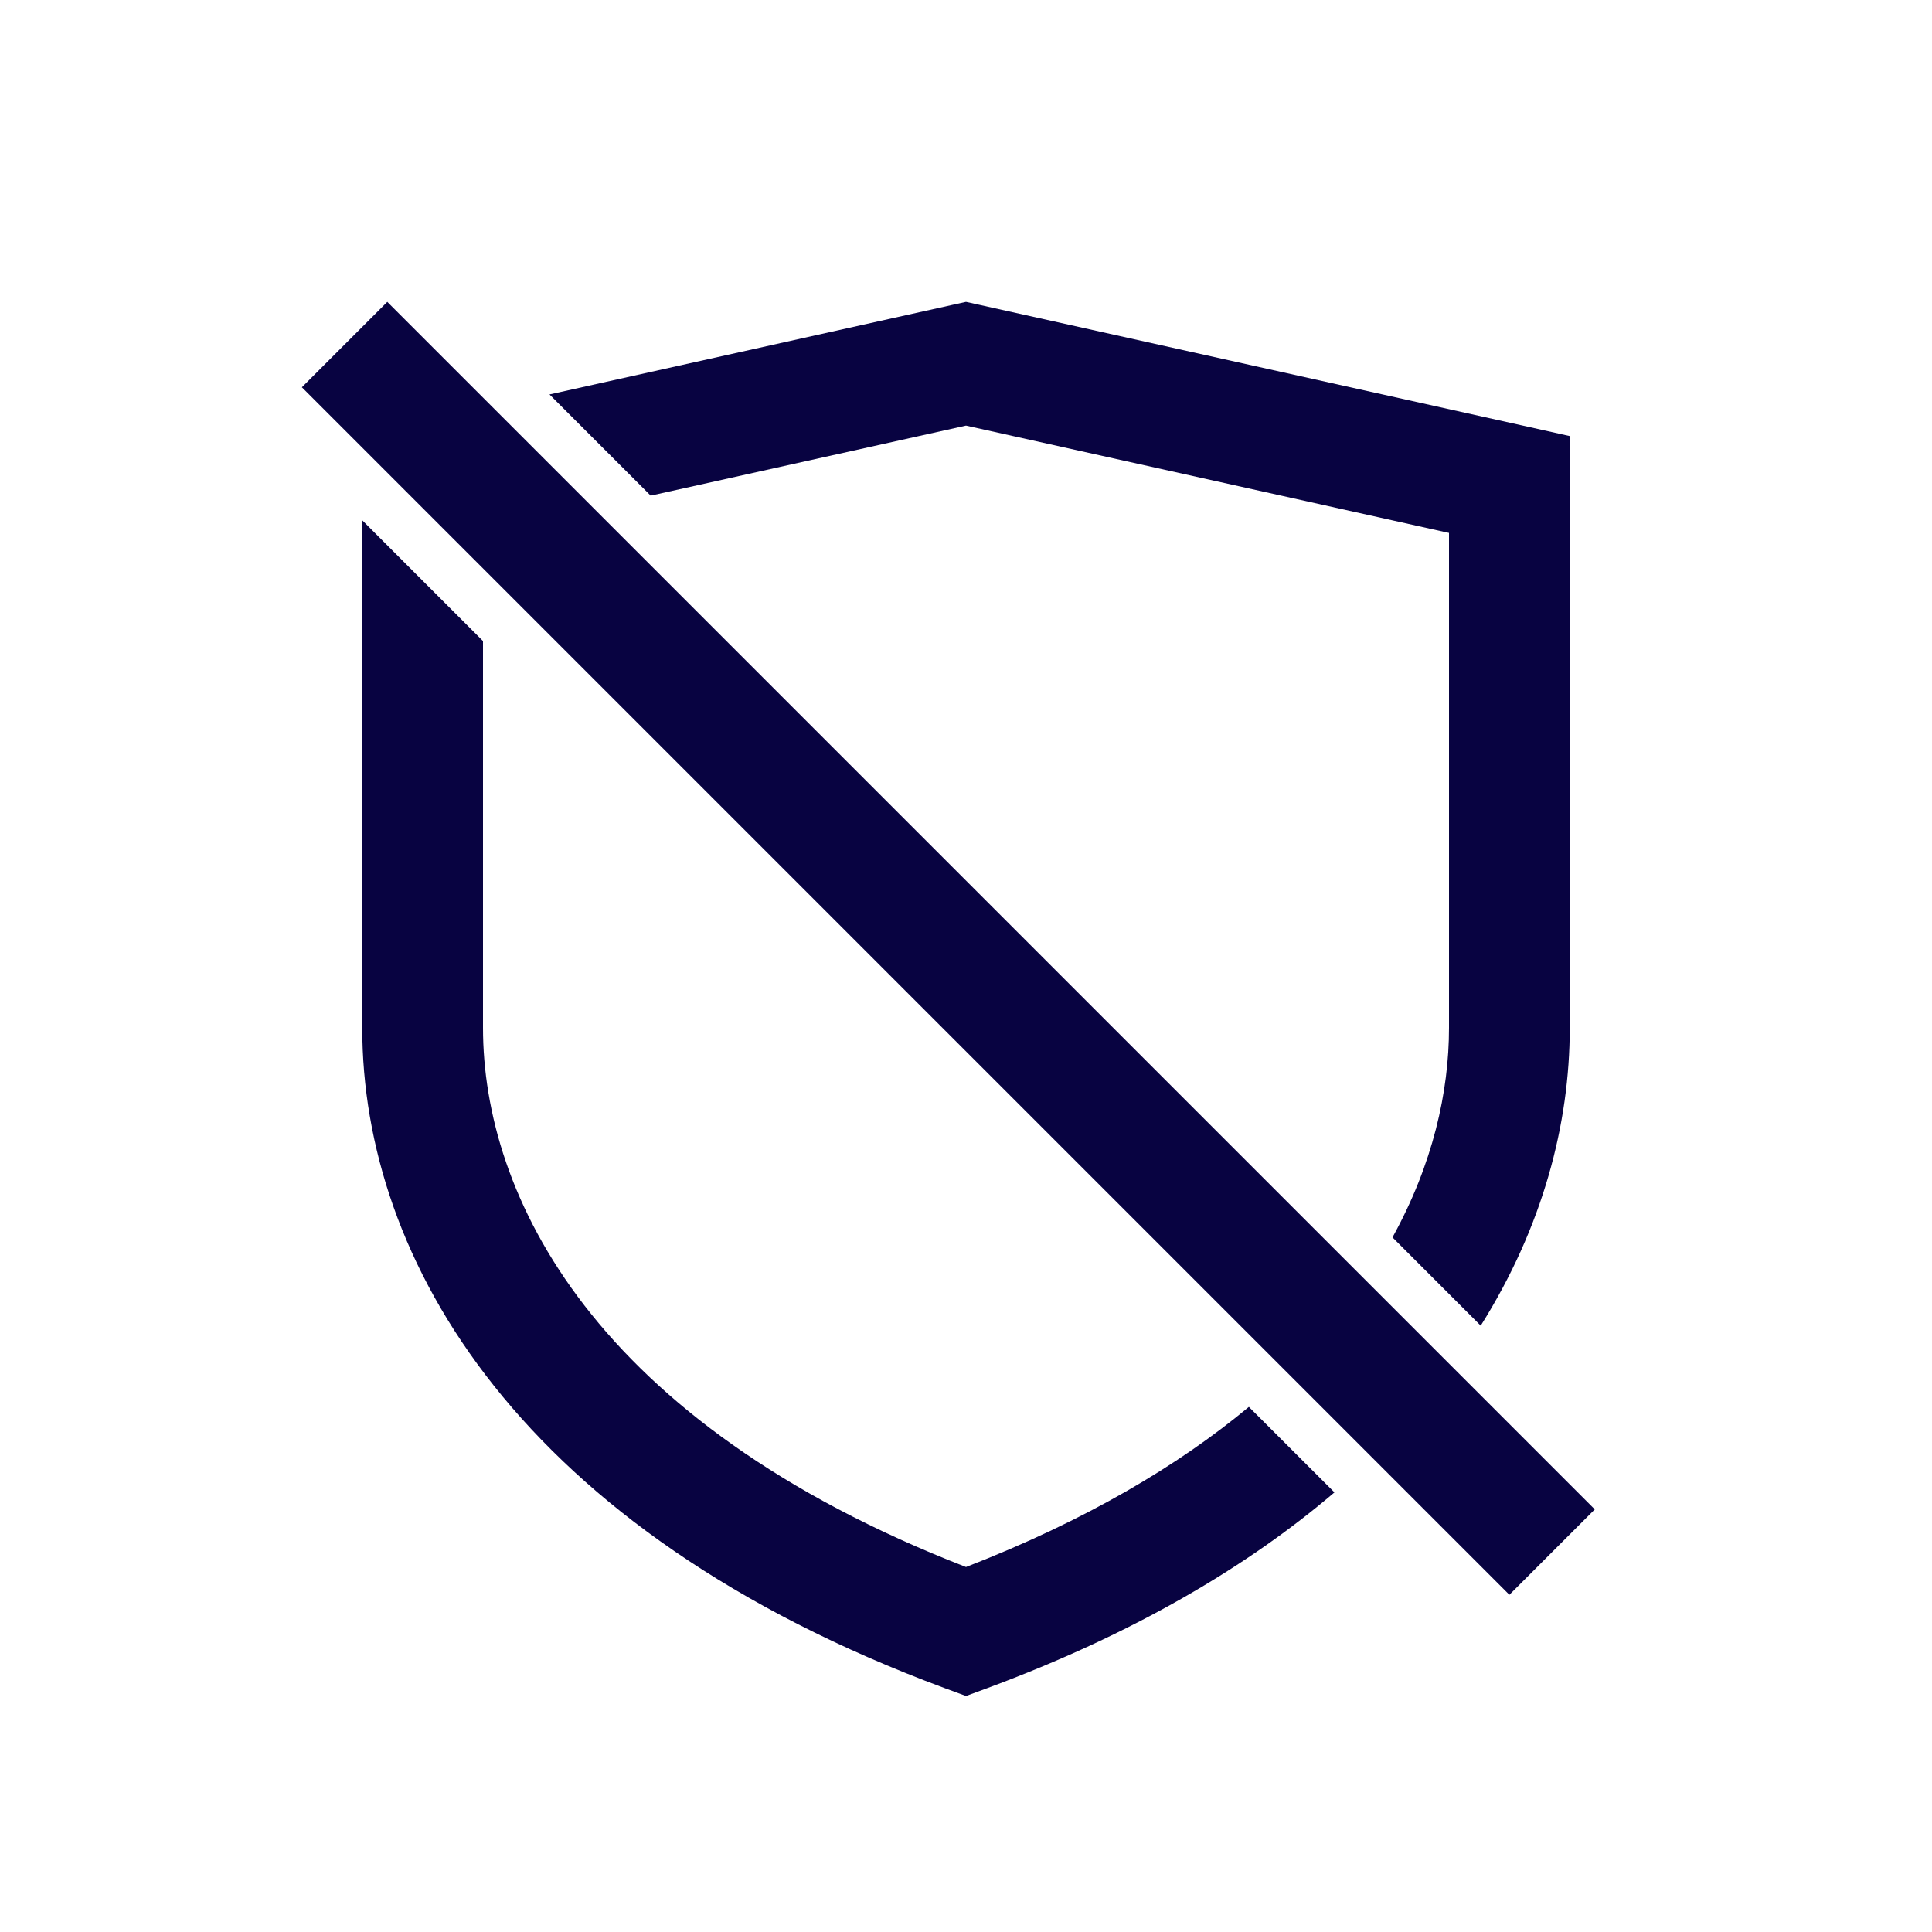 <?xml version="1.0" encoding="utf-8"?><!-- Скачано с сайта svg4.ru / Downloaded from svg4.ru -->
<svg width="800px" height="800px" viewBox="0 0 24 24" fill="none" xmlns="http://www.w3.org/2000/svg">
<path fill-rule="evenodd" clip-rule="evenodd" d="M4.5 6.463V12.768C4.5 15.655 6.458 19.015 11.739 20.972L12 21.068L12.261 20.972C14.072 20.301 15.492 19.465 16.577 18.539L15.514 17.477C14.637 18.206 13.487 18.889 12 19.466C7.366 17.666 6 14.843 6 12.768V7.963L4.5 6.463ZM17.298 15.371C17.801 14.46 18 13.56 18 12.768V6.62L12 5.287L8.083 6.157L6.826 4.9L11.837 3.786L12 3.75L12.163 3.786L18.913 5.286L19.5 5.417V6.018V12.768C19.5 13.965 19.164 15.242 18.394 16.468L17.298 15.371Z" fill="#080341"/>
<path fill-rule="evenodd" clip-rule="evenodd" d="M18.75 19.811L3.75 4.811L4.811 3.75L19.811 18.75L18.75 19.811Z" fill="#080341"/>
</svg>